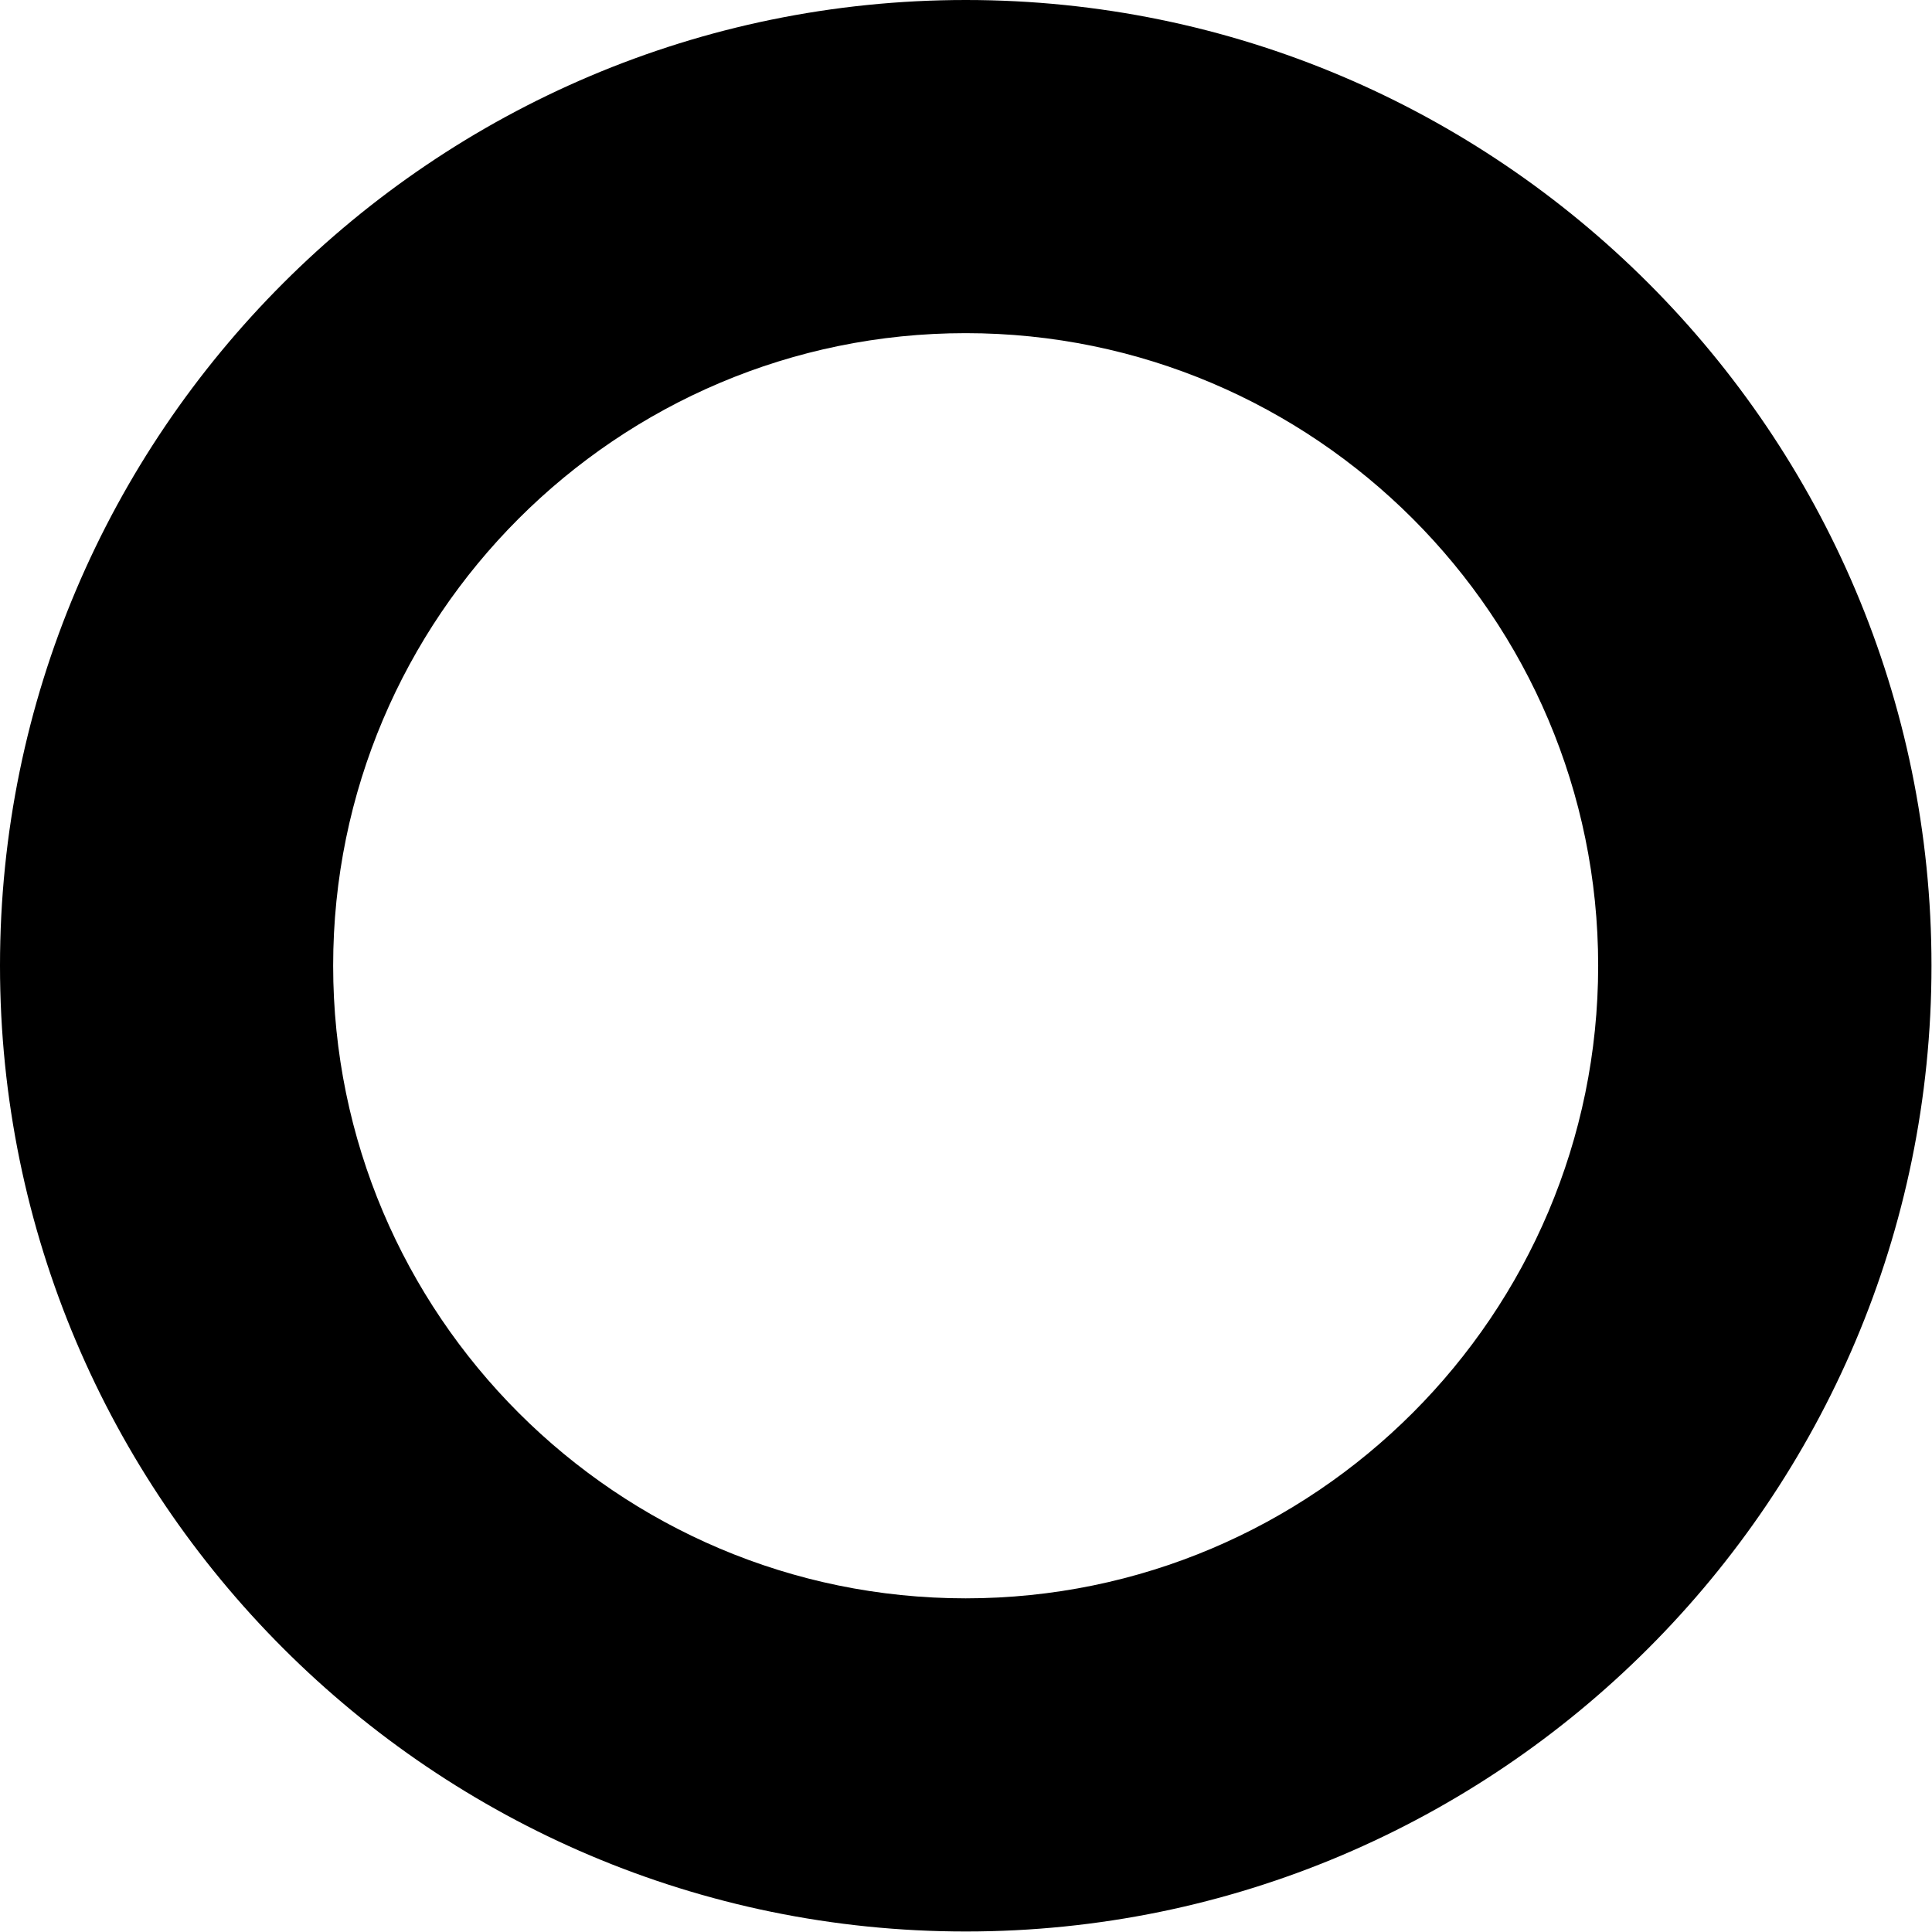 <?xml version="1.0" encoding="UTF-8"?><svg xmlns="http://www.w3.org/2000/svg" xmlns:xlink="http://www.w3.org/1999/xlink" xmlns:svgjs="http://svgjs.dev/svgjs" version="1.1" width="11px" height="11px" viewBox="0 0 11.43 11.43" aria-hidden="true"><defs><linearGradient class="cerosgradient" data-cerosgradient="true" id="CerosGradient_idb1417a397" gradientUnits="userSpaceOnUse" x1="50%" y1="100%" x2="50%" y2="0%"><stop offset="0%" stop-color="#d1d1d1"/><stop offset="100%" stop-color="#d1d1d1"/></linearGradient><linearGradient/></defs><g><g transform="matrix(1, 0, 0, 1, 0, 0)"><path d="M0,5.713c0,3.151 2.563,5.714 5.714,5.714c3.15,0 5.713,-2.563 5.713,-5.714c0,-3.151 -2.563,-5.713 -5.713,-5.713c-3.151,0 -5.714,2.563 -5.714,5.713zM9.455,5.713c0,2.064 -1.678,3.743 -3.742,3.743c-2.063,0 -3.742,-1.679 -3.742,-3.743c0,-2.063 1.679,-3.742 3.742,-3.742c2.063,0 3.742,1.679 3.742,3.742z" transform="matrix(1,0,0,1,0,0)" fill-rule="nonzero" fill="#000000"/></g></g></svg>